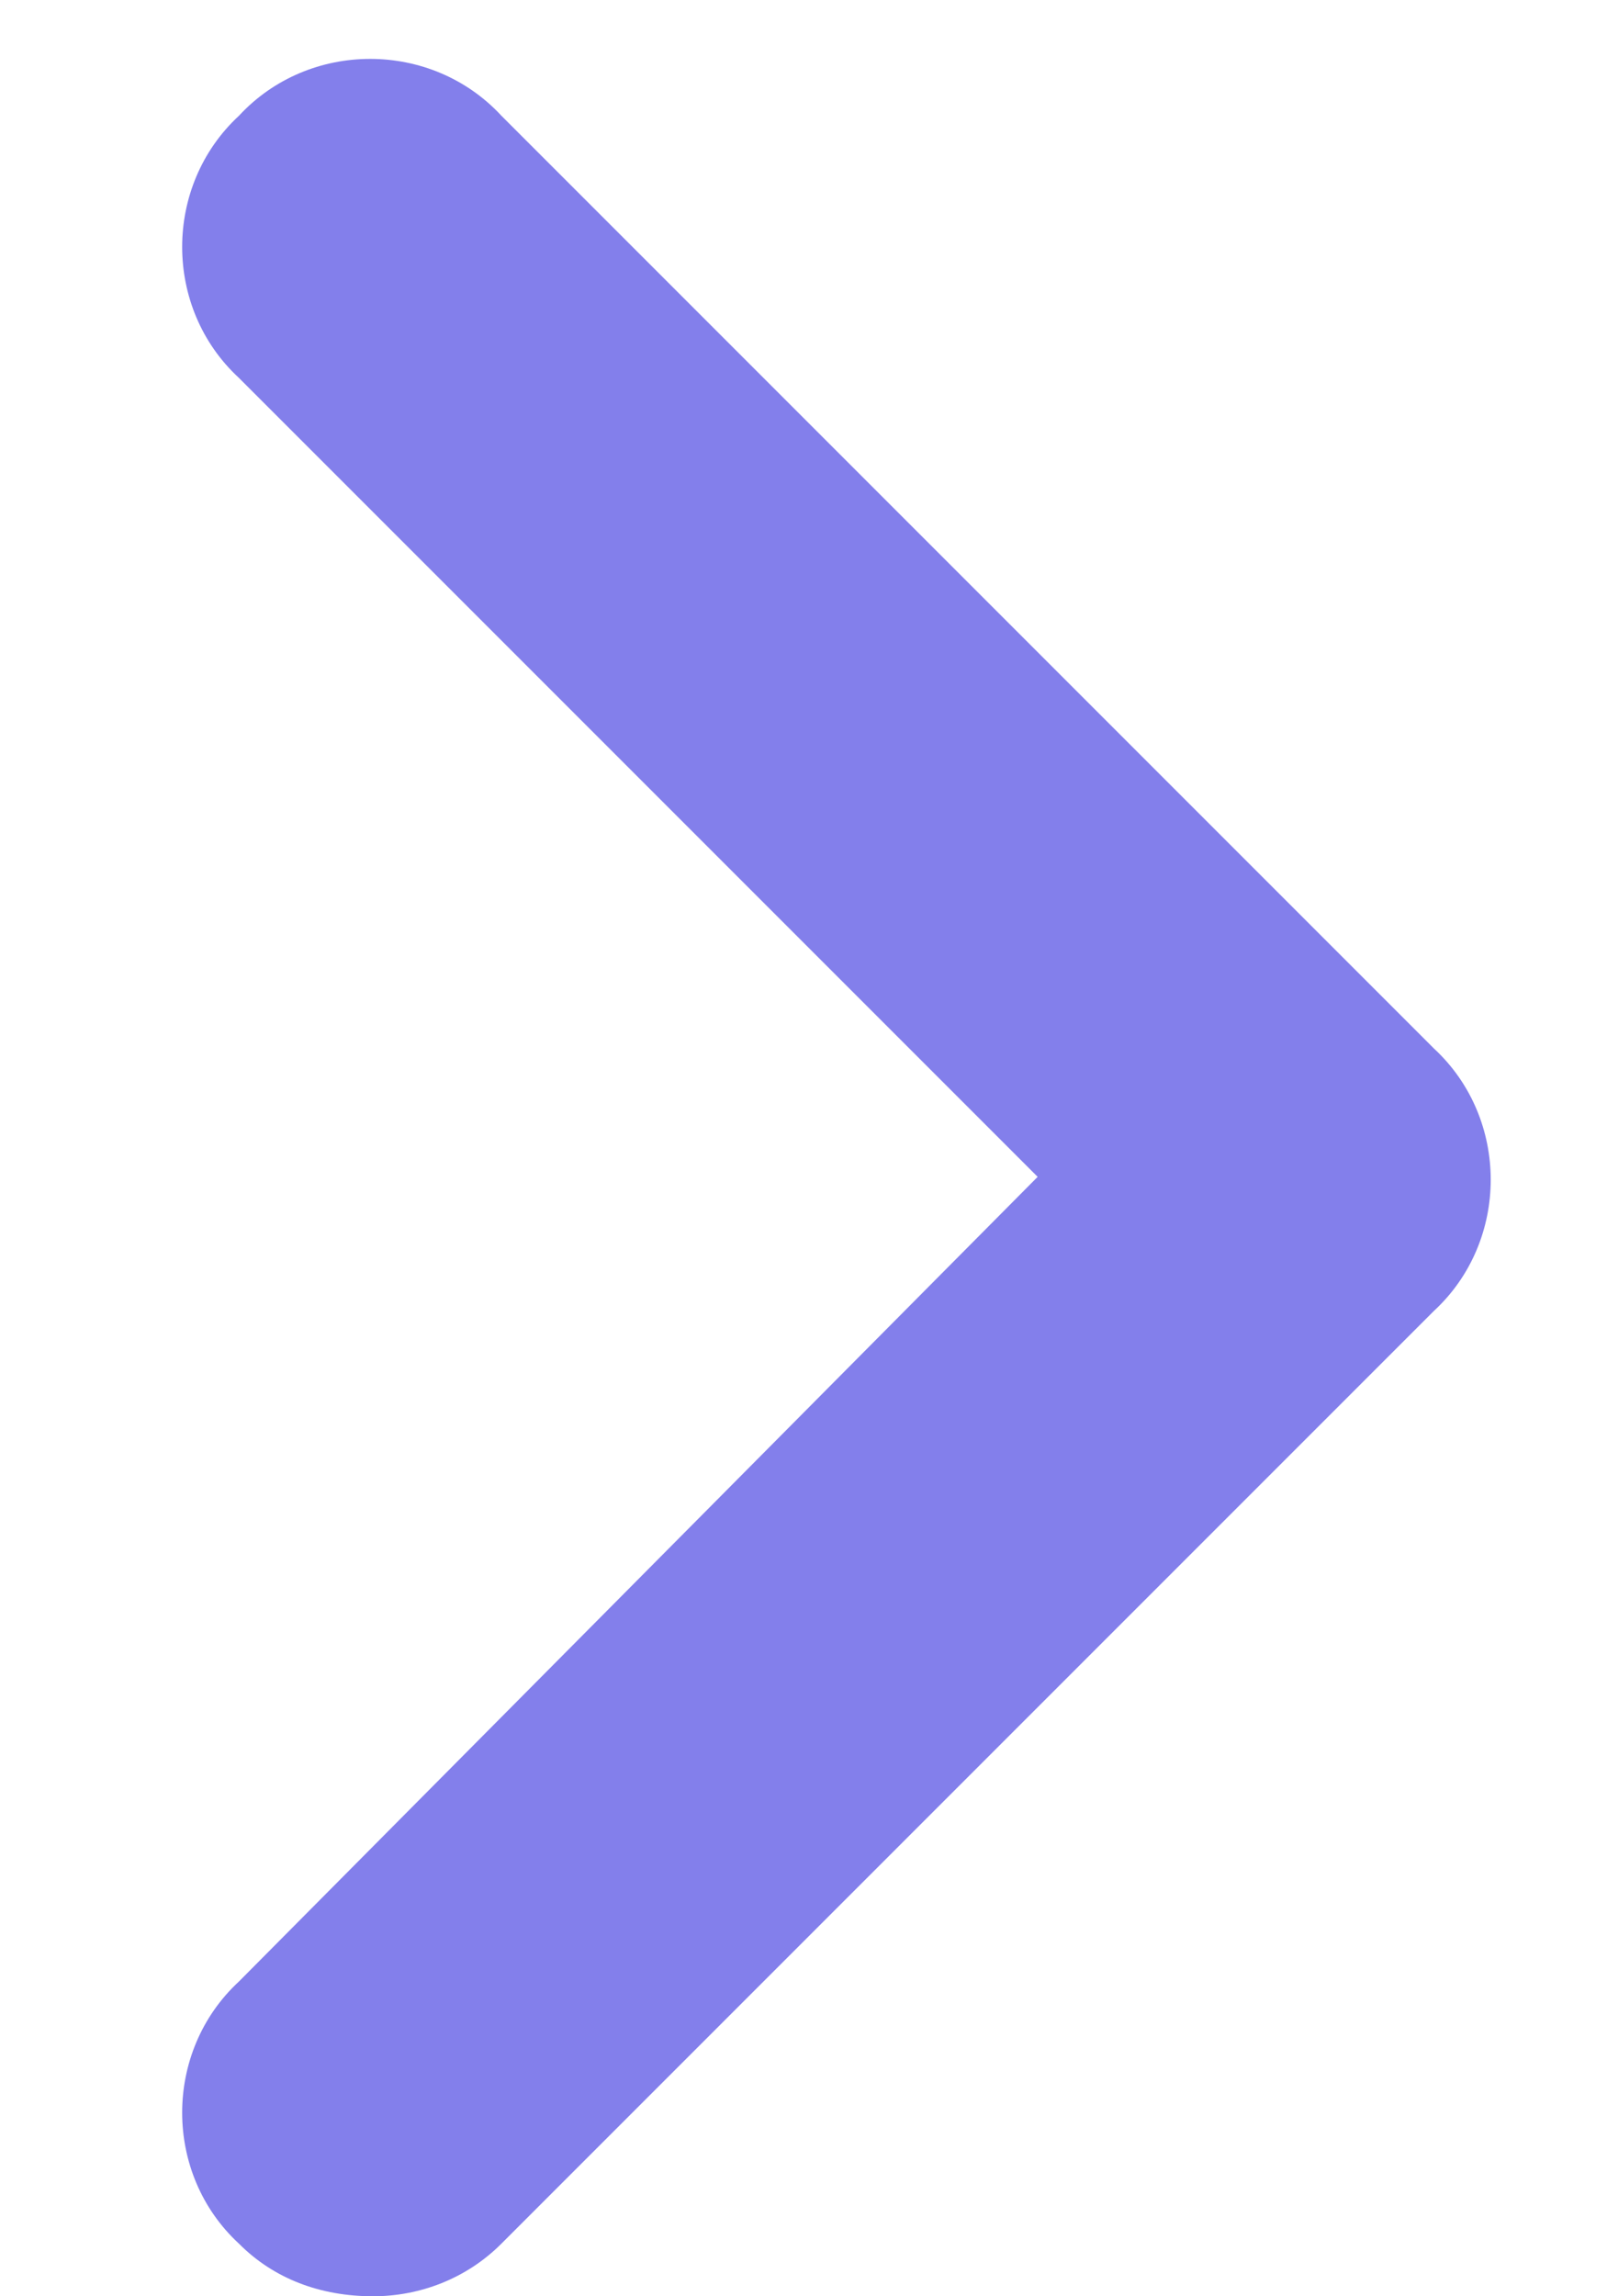 <svg width="7" height="10" viewBox="0 0 7 10" fill="none" xmlns="http://www.w3.org/2000/svg">
<path d="M1.625 10C1.396 10 1.193 9.924 1.041 9.771C0.711 9.467 0.711 8.934 1.041 8.629L4.52 5.125L1.041 1.646C0.711 1.342 0.711 0.809 1.041 0.504C1.346 0.174 1.879 0.174 2.184 0.504L6.246 4.566C6.576 4.871 6.576 5.404 6.246 5.709L2.184 9.771C2.031 9.924 1.828 10 1.625 10Z" fill="#837FEB"/>
</svg>
